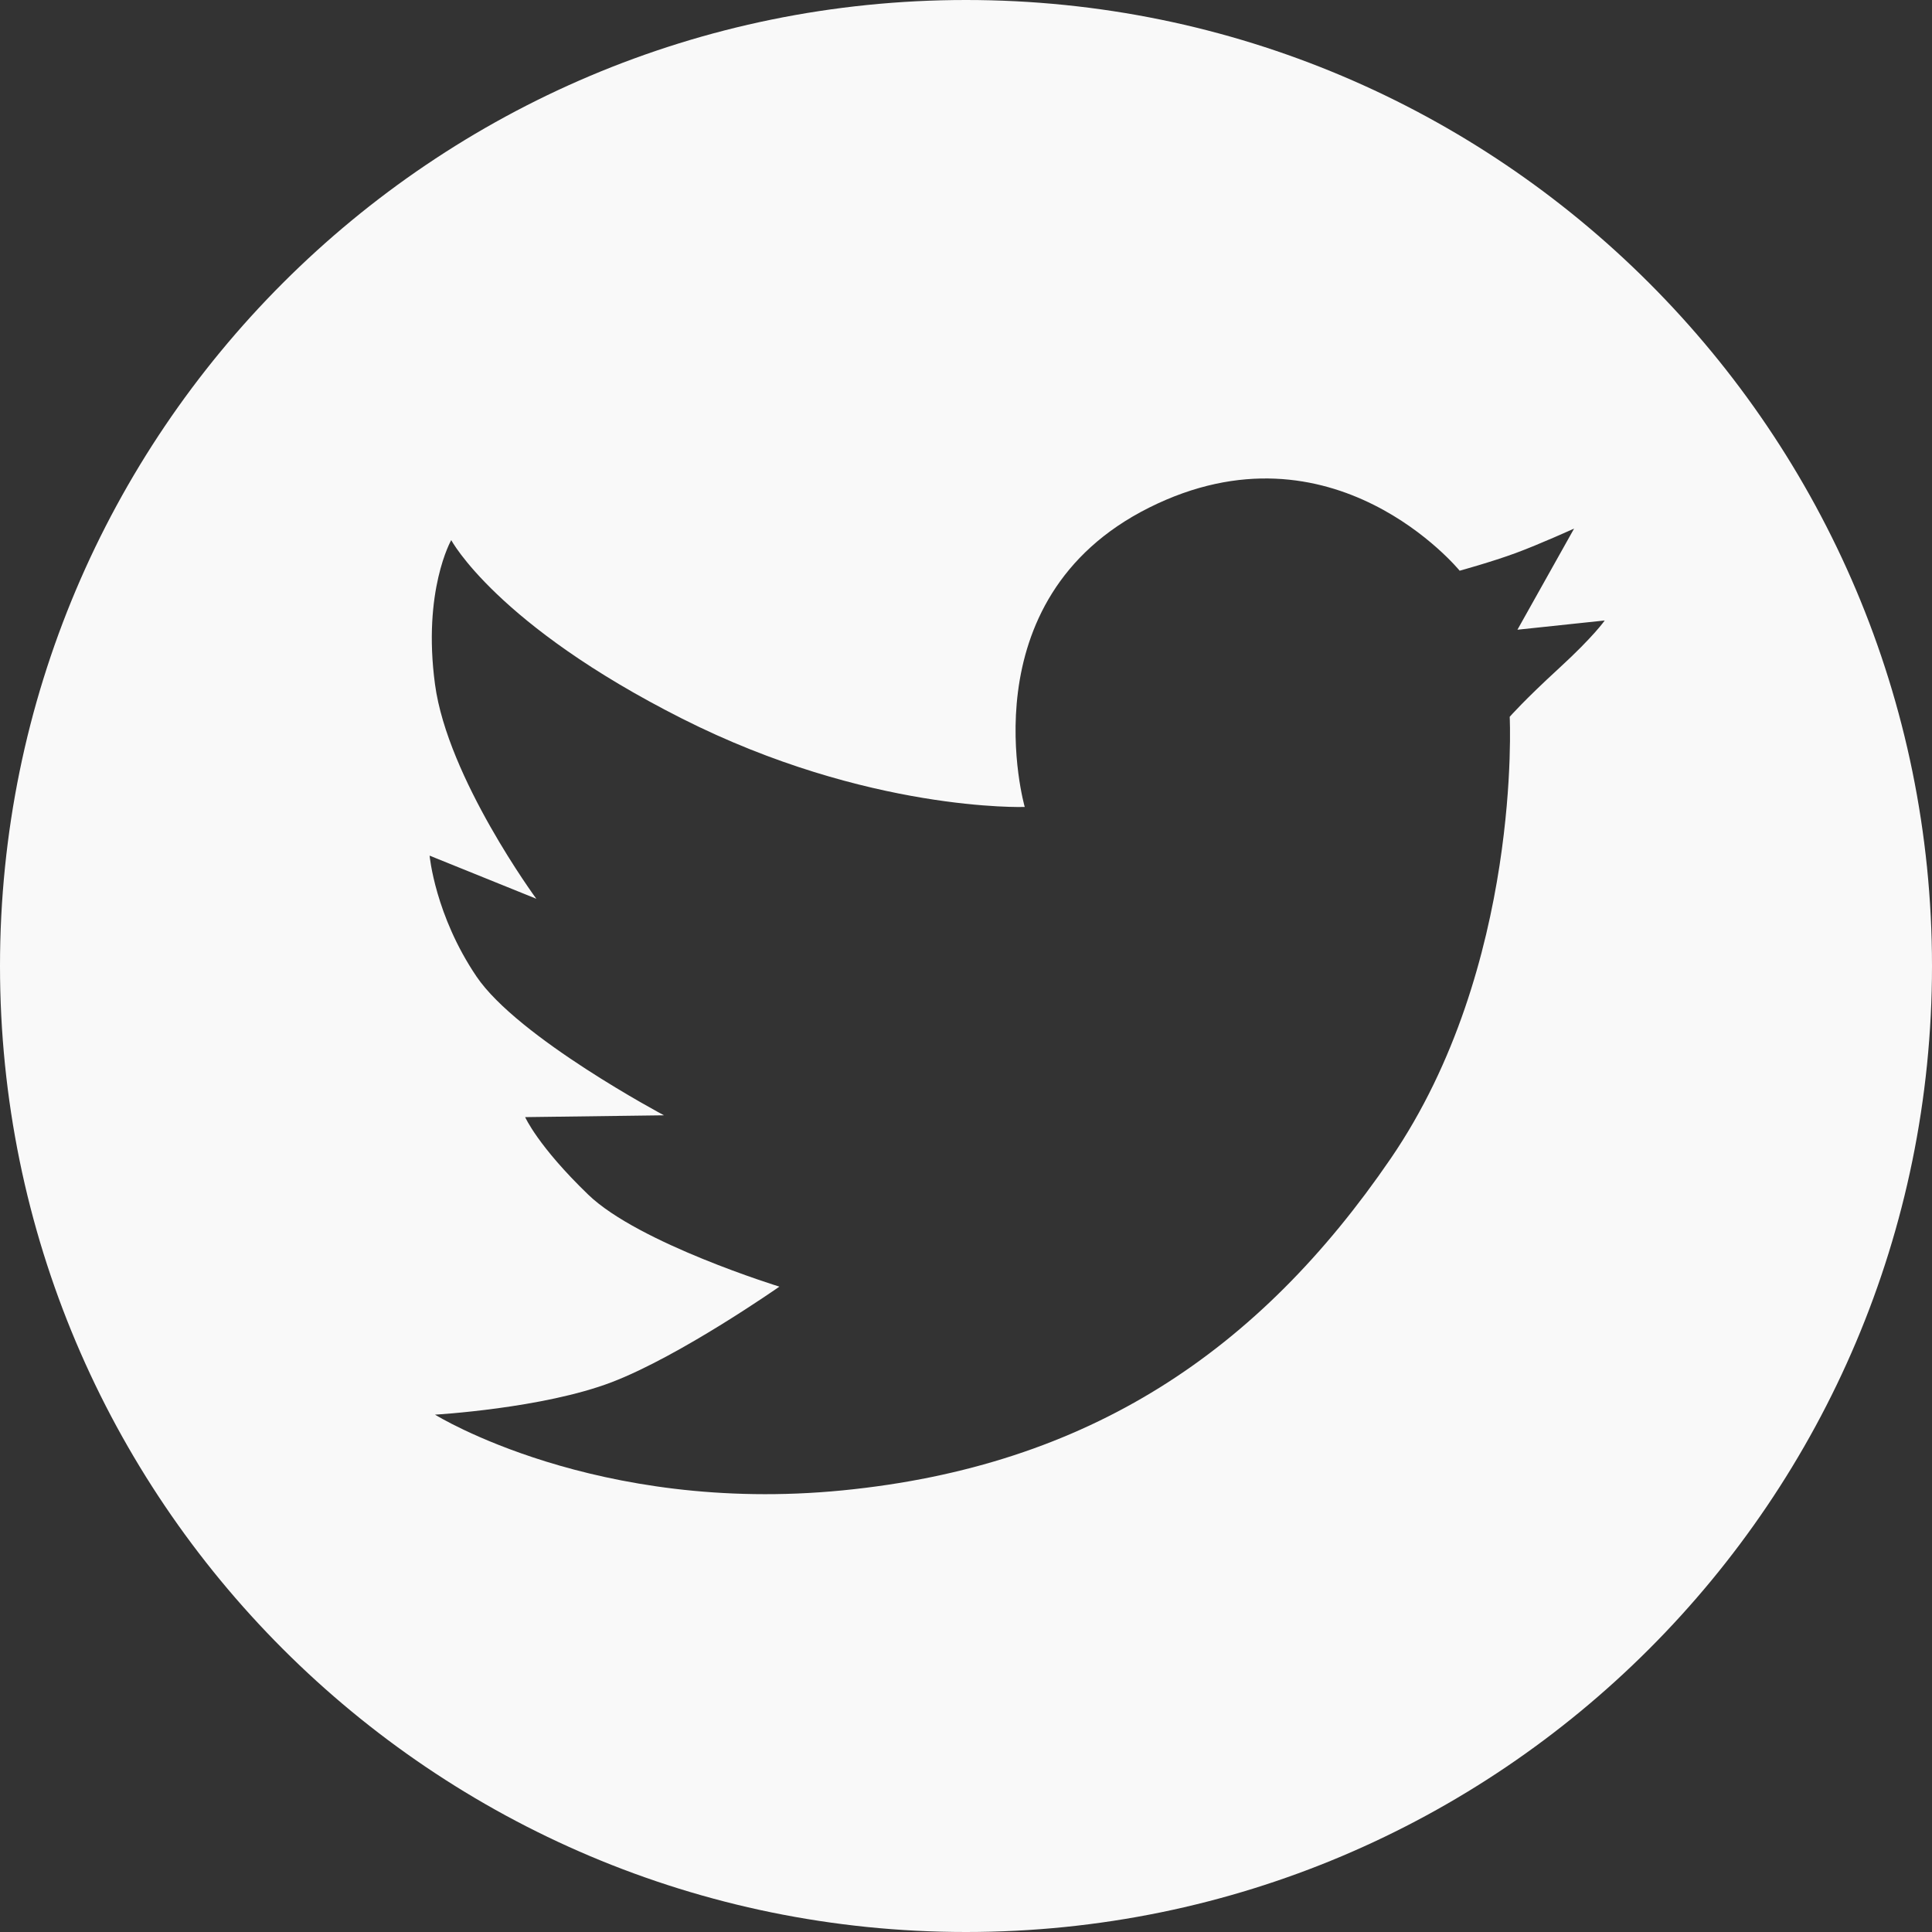 <?xml version="1.0" encoding="UTF-8" standalone="no"?>
<svg width="50px" height="50px" viewBox="0 0 50 50" version="1.1" xmlns="http://www.w3.org/2000/svg" xmlns:xlink="http://www.w3.org/1999/xlink">
    <rect x="0" y="0" width="50" height="50" fill="#333333" stroke="none"/>
    <!-- Generator: sketchtool 39.1 (31720) - http://www.bohemiancoding.com/sketch -->
    <title>82186EF5-380E-468B-8FA2-78A4C0A5290F</title>
    <desc>Created with sketchtool.</desc>
    <defs></defs>
    <g id="Style-Guide" stroke="none" stroke-width="1" fill="none" fill-rule="evenodd">
        <g transform="translate(-244, -8165)" id="twitter_c" fill="#F9F9F9">
            <path d="M269,8215 C282.807,8215 294,8203.807 294,8190 C294,8176.193 282.807,8165 269,8165 C255.193,8165 244,8176.193 244,8190 C244,8203.807 255.193,8215 269,8215 Z M261.651,8183.597 C266.458,8186.024 270.52,8185.884 270.52,8185.884 C270.52,8185.884 268.98,8180.517 273.74,8178.137 C278.5,8175.757 281.776,8179.77 281.776,8179.77 C281.776,8179.77 282.606,8179.542 283.224,8179.314 C283.843,8179.086 284.738,8178.679 284.738,8178.679 L283.271,8181.297 L285.53,8181.058 C285.53,8181.058 285.252,8181.465 284.348,8182.294 C283.444,8183.123 283.071,8183.551 283.071,8183.551 C283.071,8183.551 283.394,8190.011 279.991,8194.984 C276.588,8199.958 272.191,8202.943 265.804,8203.571 C259.417,8204.199 255.258,8201.611 255.258,8201.611 C255.258,8201.611 258.051,8201.452 259.831,8200.771 C261.611,8200.09 264.171,8198.298 264.171,8198.298 C264.171,8198.298 260.531,8197.178 259.224,8195.918 C257.918,8194.658 257.591,8193.911 257.591,8193.911 L261.184,8193.864 C261.184,8193.864 257.404,8191.858 256.331,8190.271 C255.258,8188.684 255.118,8187.144 255.118,8187.144 L257.88,8188.26 C257.88,8188.26 255.584,8185.138 255.258,8182.711 C254.931,8180.284 255.678,8178.978 255.678,8178.978 C255.678,8178.978 256.844,8181.17 261.651,8183.597 Z"></path>
        </g>
    </g>
</svg>